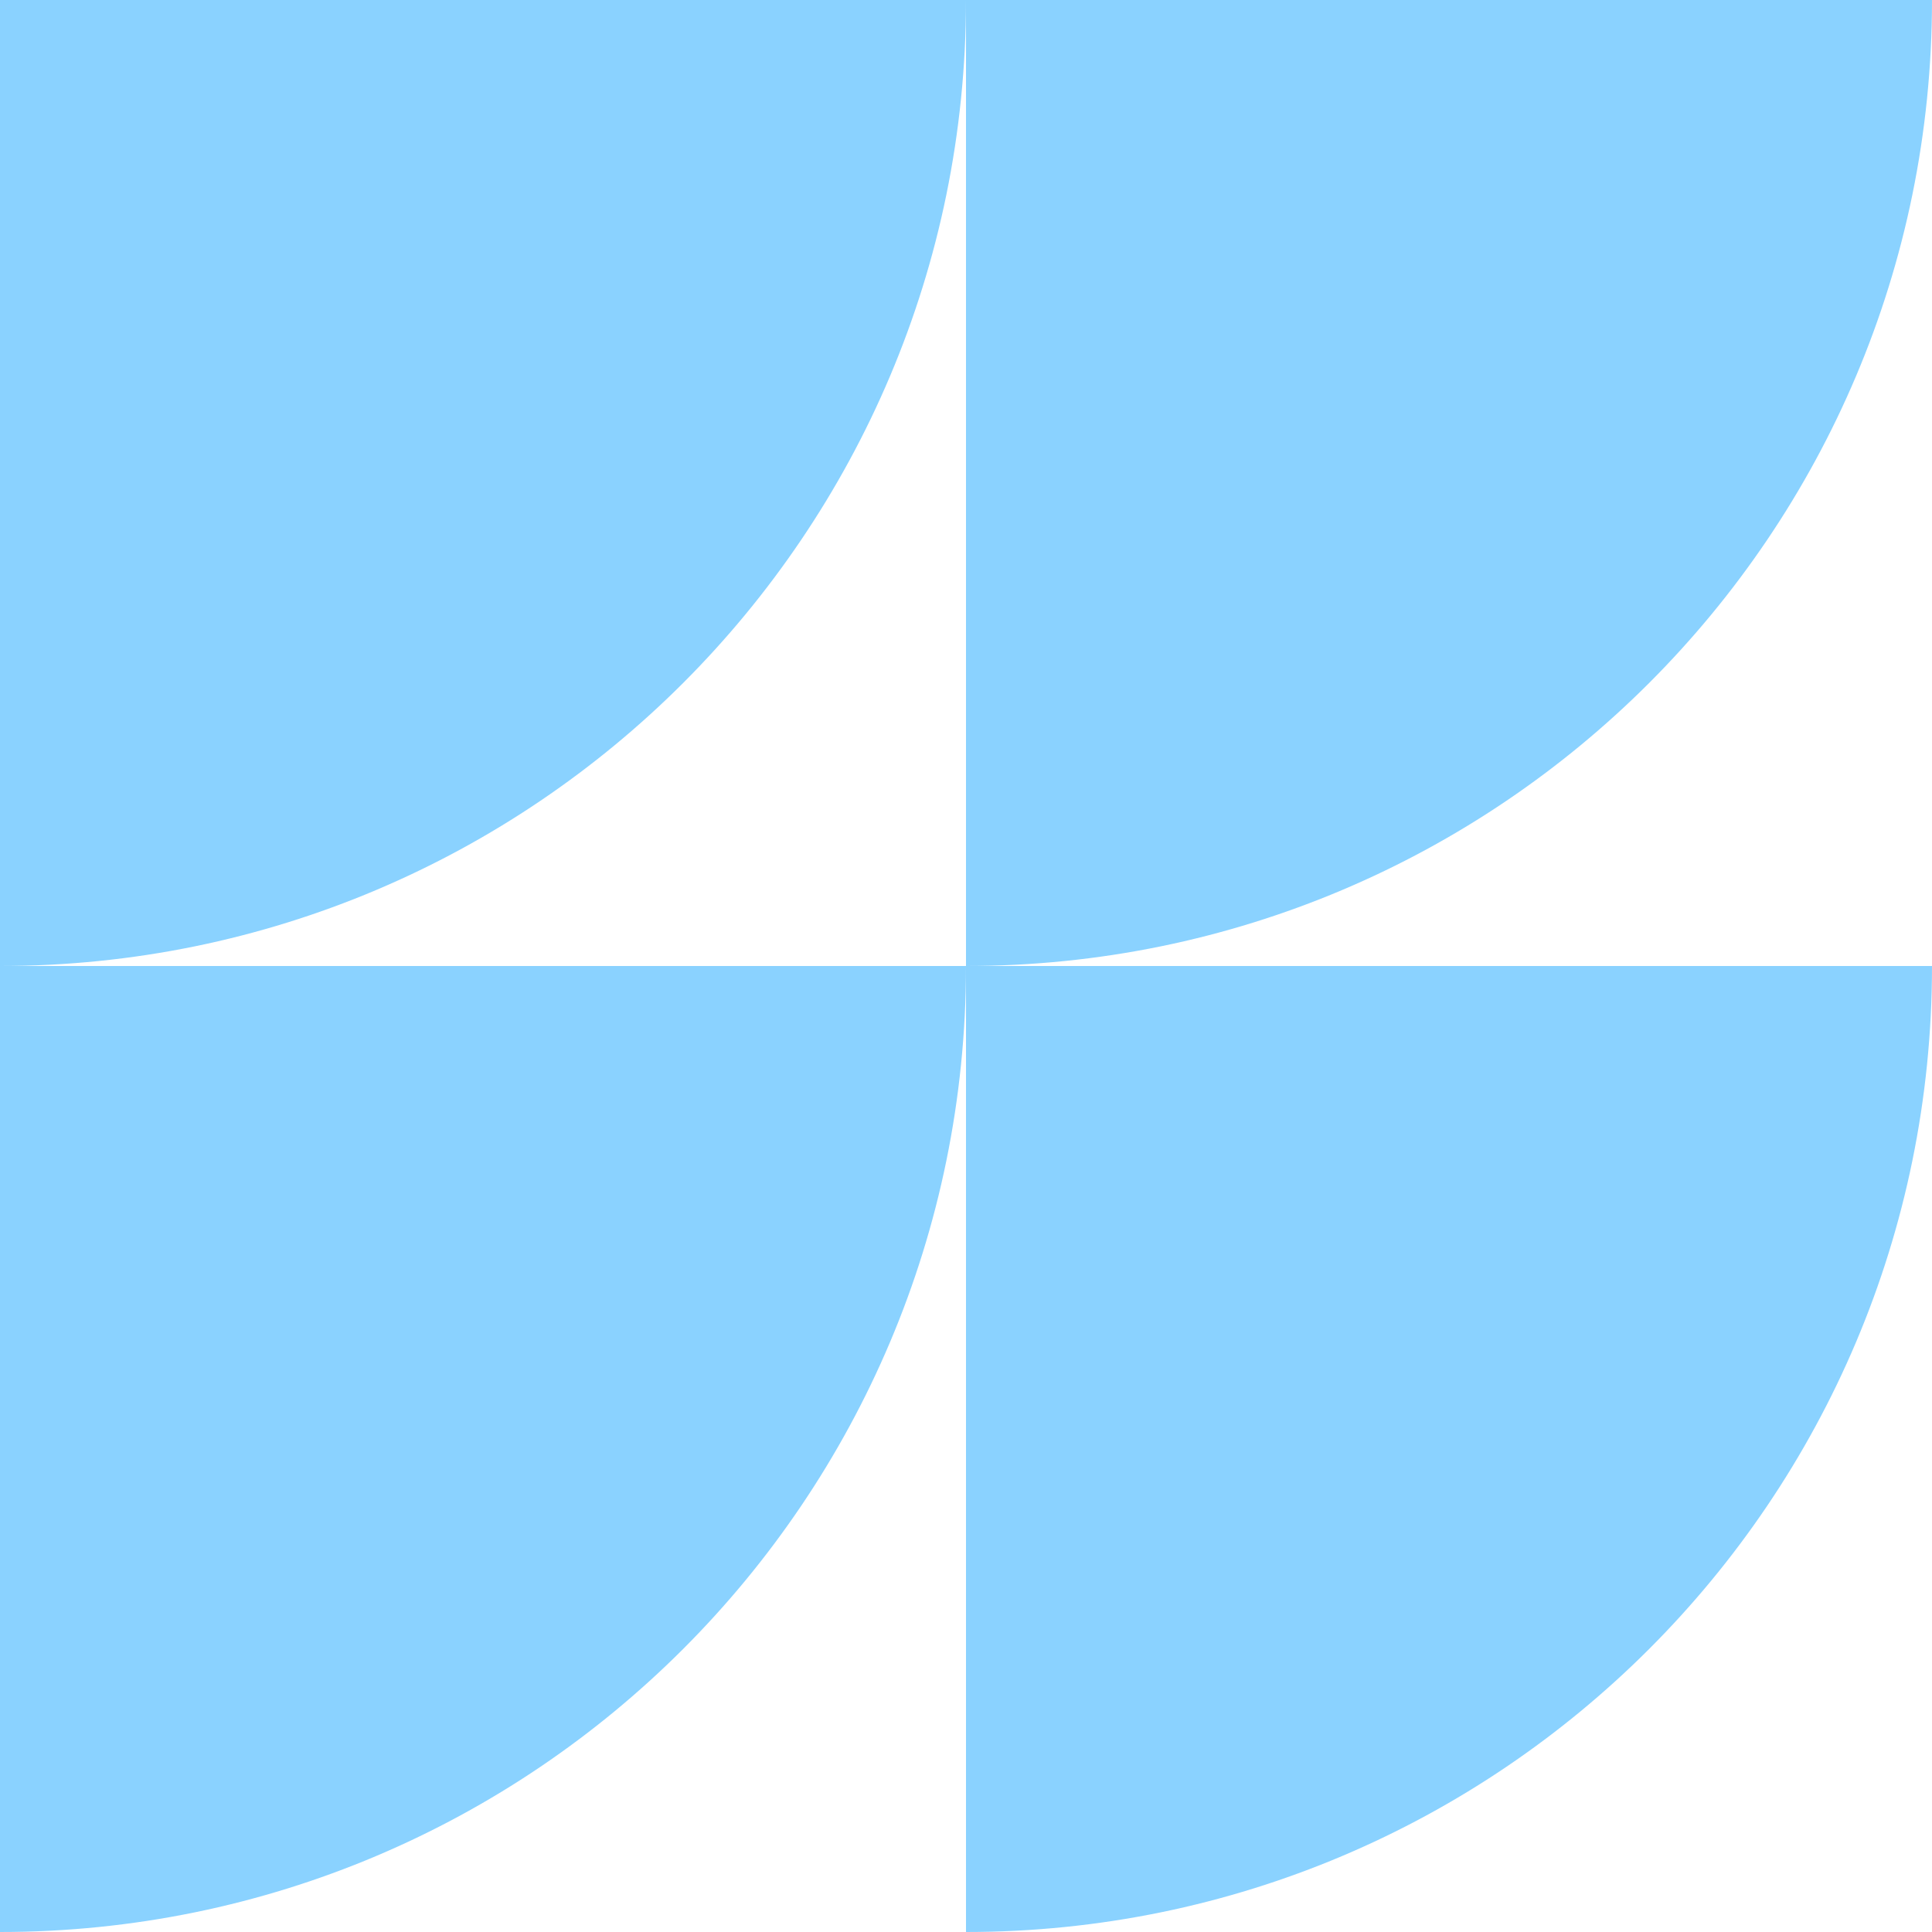 <?xml version="1.0" encoding="UTF-8"?> <svg xmlns="http://www.w3.org/2000/svg" width="120" height="120" viewBox="0 0 120 120" fill="none"><path d="M0 60V9.53674e-06L60 0C60 33.137 33.137 60 0 60Z" fill="#8AD2FF"></path><path d="M60 60V0H120C120 33.137 93.137 60 60 60Z" fill="#8AD2FF"></path><path d="M60 120V60L120 60C120 93.137 93.137 120 60 120Z" fill="#8AD2FF"></path><path d="M0 120V60H60C60 93.137 33.137 120 0 120Z" fill="#8AD2FF"></path></svg> 